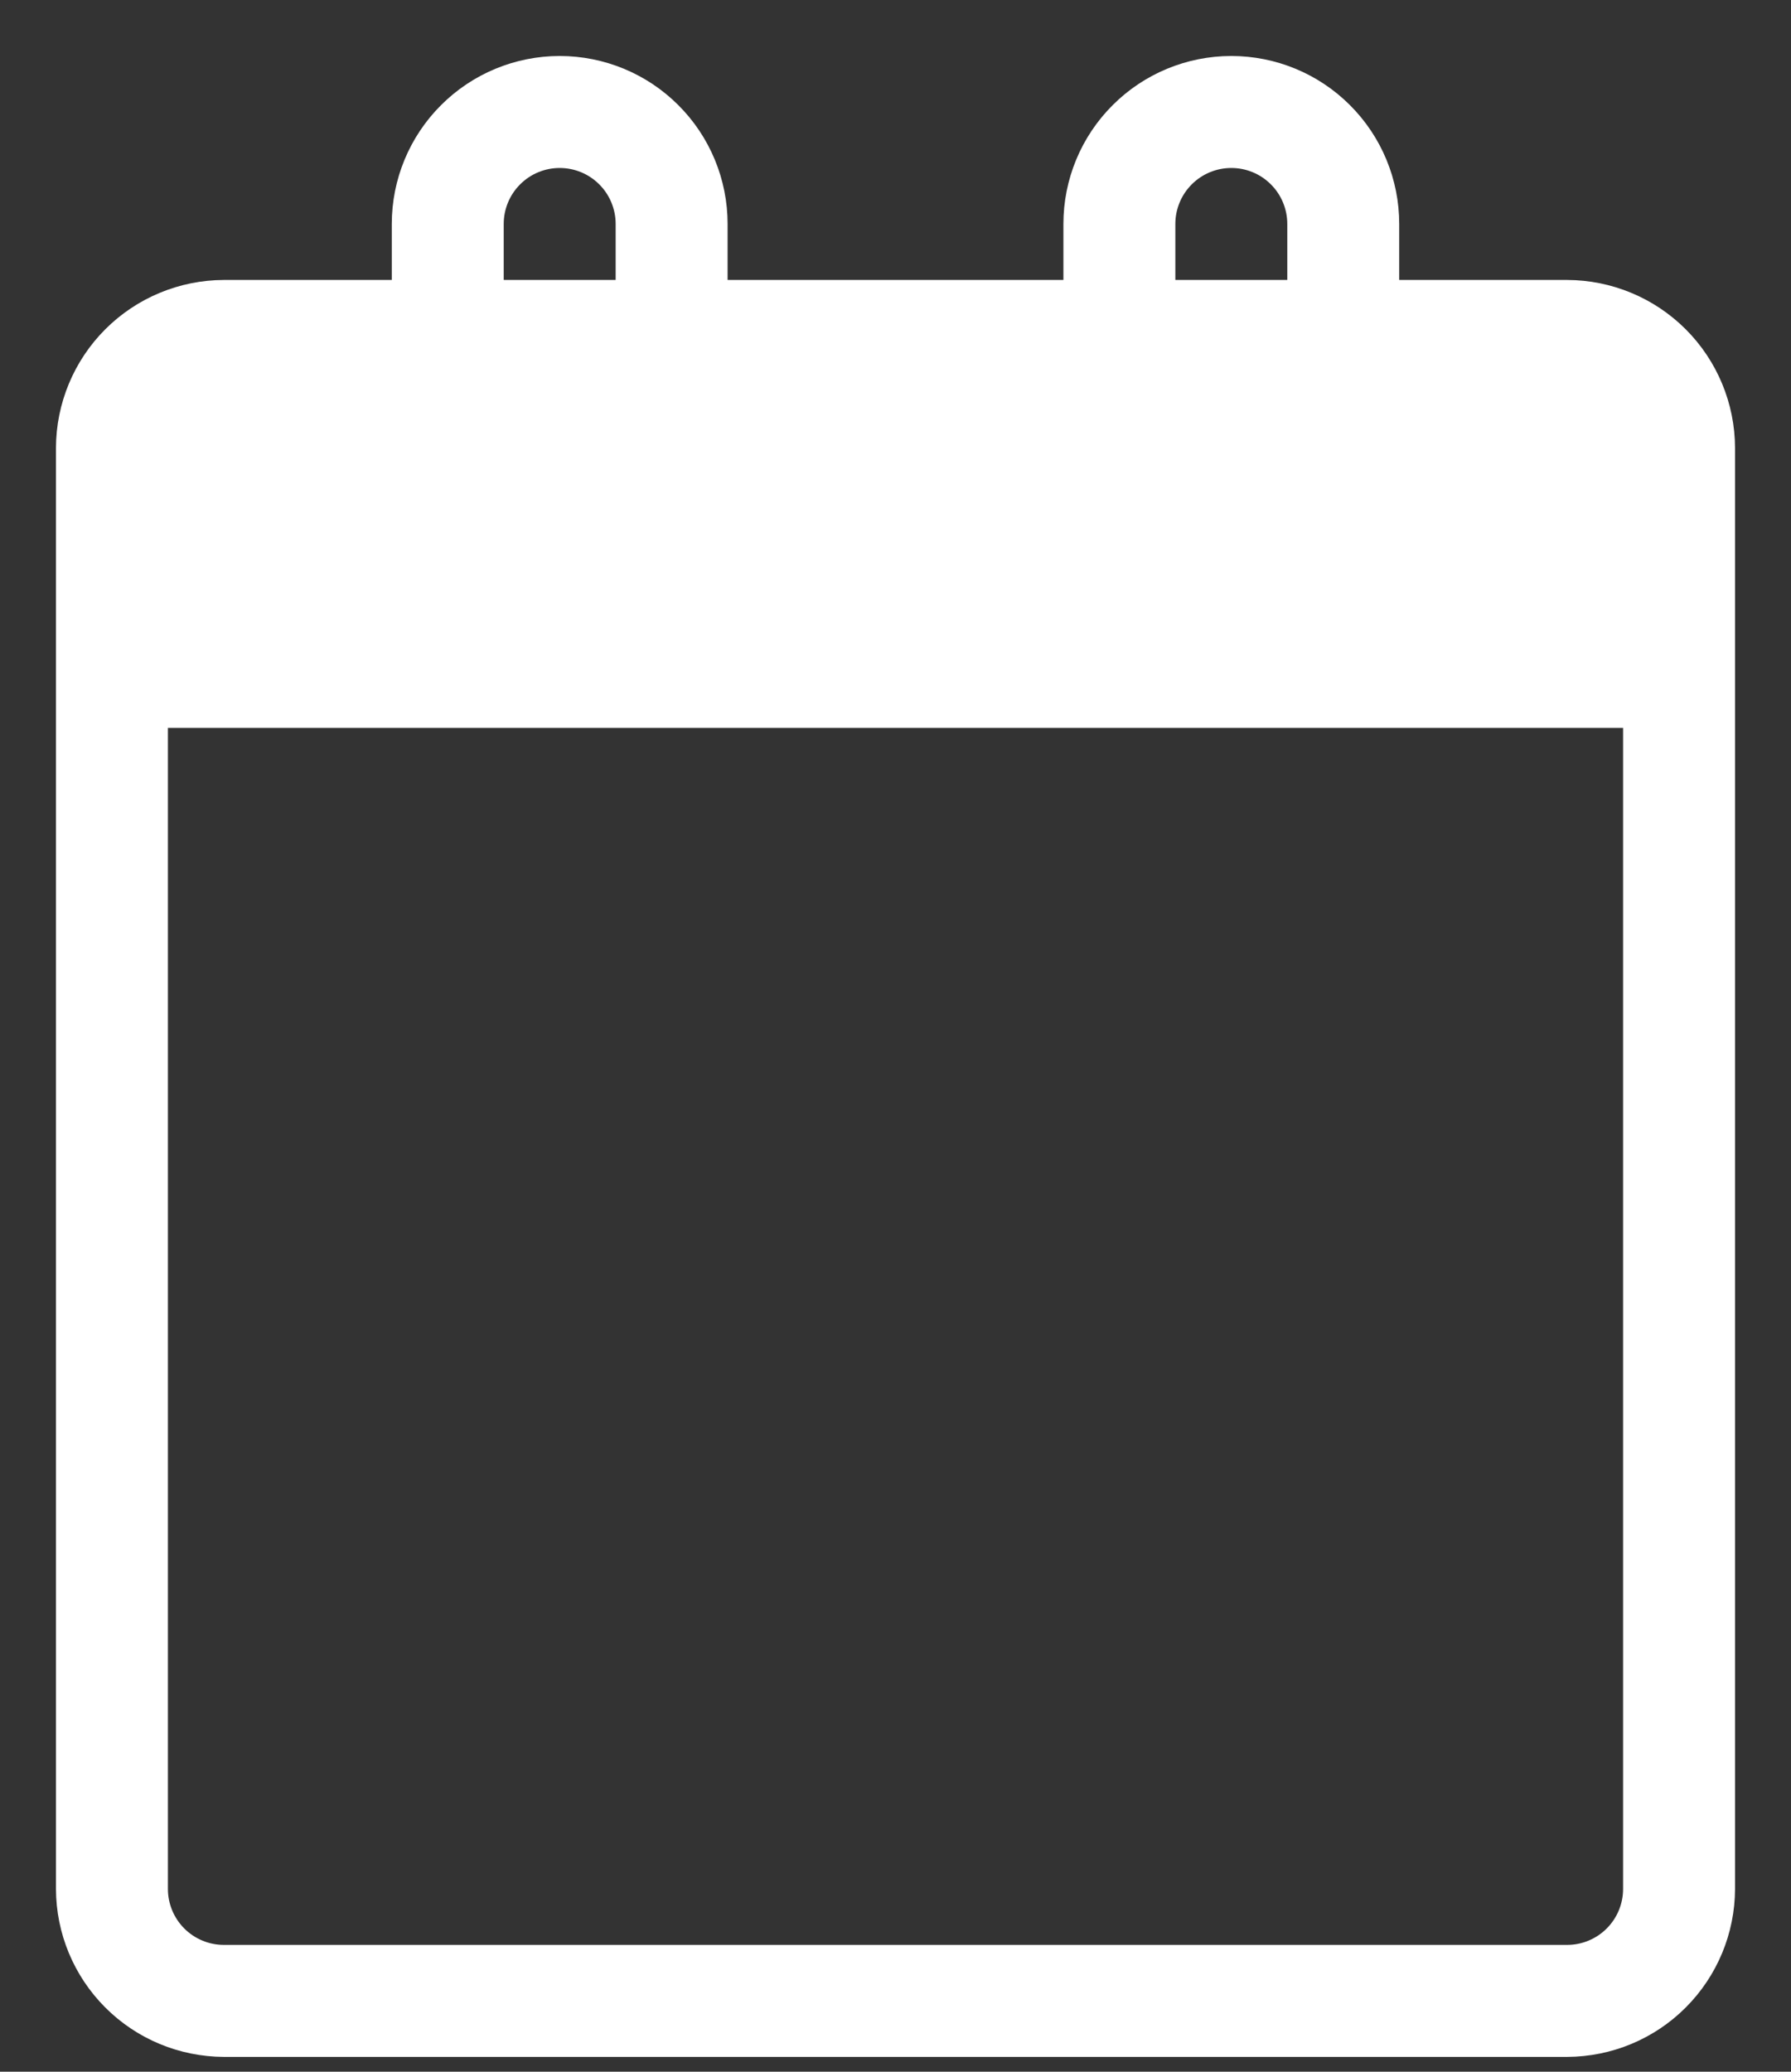 <?xml version="1.0" encoding="UTF-8"?> <svg xmlns="http://www.w3.org/2000/svg" width="32" height="37" viewBox="0 0 32 37" fill="none"><rect x="0" y="0" width="32" height="37" fill="#333333" stroke="none"/><path fill-rule="evenodd" clip-rule="evenodd" d="M28 5H25V4C25 3.204 24.684 2.441 24.121 1.879C23.559 1.316 22.796 1 22 1C21.204 1 20.441 1.316 19.879 1.879C19.316 2.441 19 3.204 19 4V5H13V4C13 3.204 12.684 2.441 12.121 1.879C11.559 1.316 10.796 1 10 1C9.204 1 8.441 1.316 7.879 1.879C7.316 2.441 7 3.204 7 4V5H4C3.205 5.002 2.443 5.319 1.881 5.881C1.319 6.443 1.002 7.205 1 8V33.735C1.002 34.53 1.319 35.291 1.881 35.853C2.443 36.416 3.205 36.732 4 36.735H28C28.795 36.732 29.557 36.416 30.119 35.853C30.681 35.291 30.998 34.53 31 33.735V8C30.998 7.205 30.681 6.443 30.119 5.881C29.557 5.319 28.795 5.002 28 5ZM21.293 3.293C21.105 3.48 21 3.735 21 4V5H23V4C23 3.735 22.895 3.48 22.707 3.293C22.52 3.105 22.265 3 22 3C21.735 3 21.48 3.105 21.293 3.293ZM9.293 3.293C9.105 3.48 9 3.735 9 4V5H11V4C11 3.735 10.895 3.48 10.707 3.293C10.52 3.105 10.265 3 10 3C9.735 3 9.48 3.105 9.293 3.293ZM28.707 34.442C28.895 34.254 29 34 29 33.735V13H3V33.735C3 34 3.105 34.254 3.293 34.442C3.48 34.629 3.735 34.735 4 34.735H28C28.265 34.735 28.52 34.629 28.707 34.442Z" fill="white"></path></svg> 